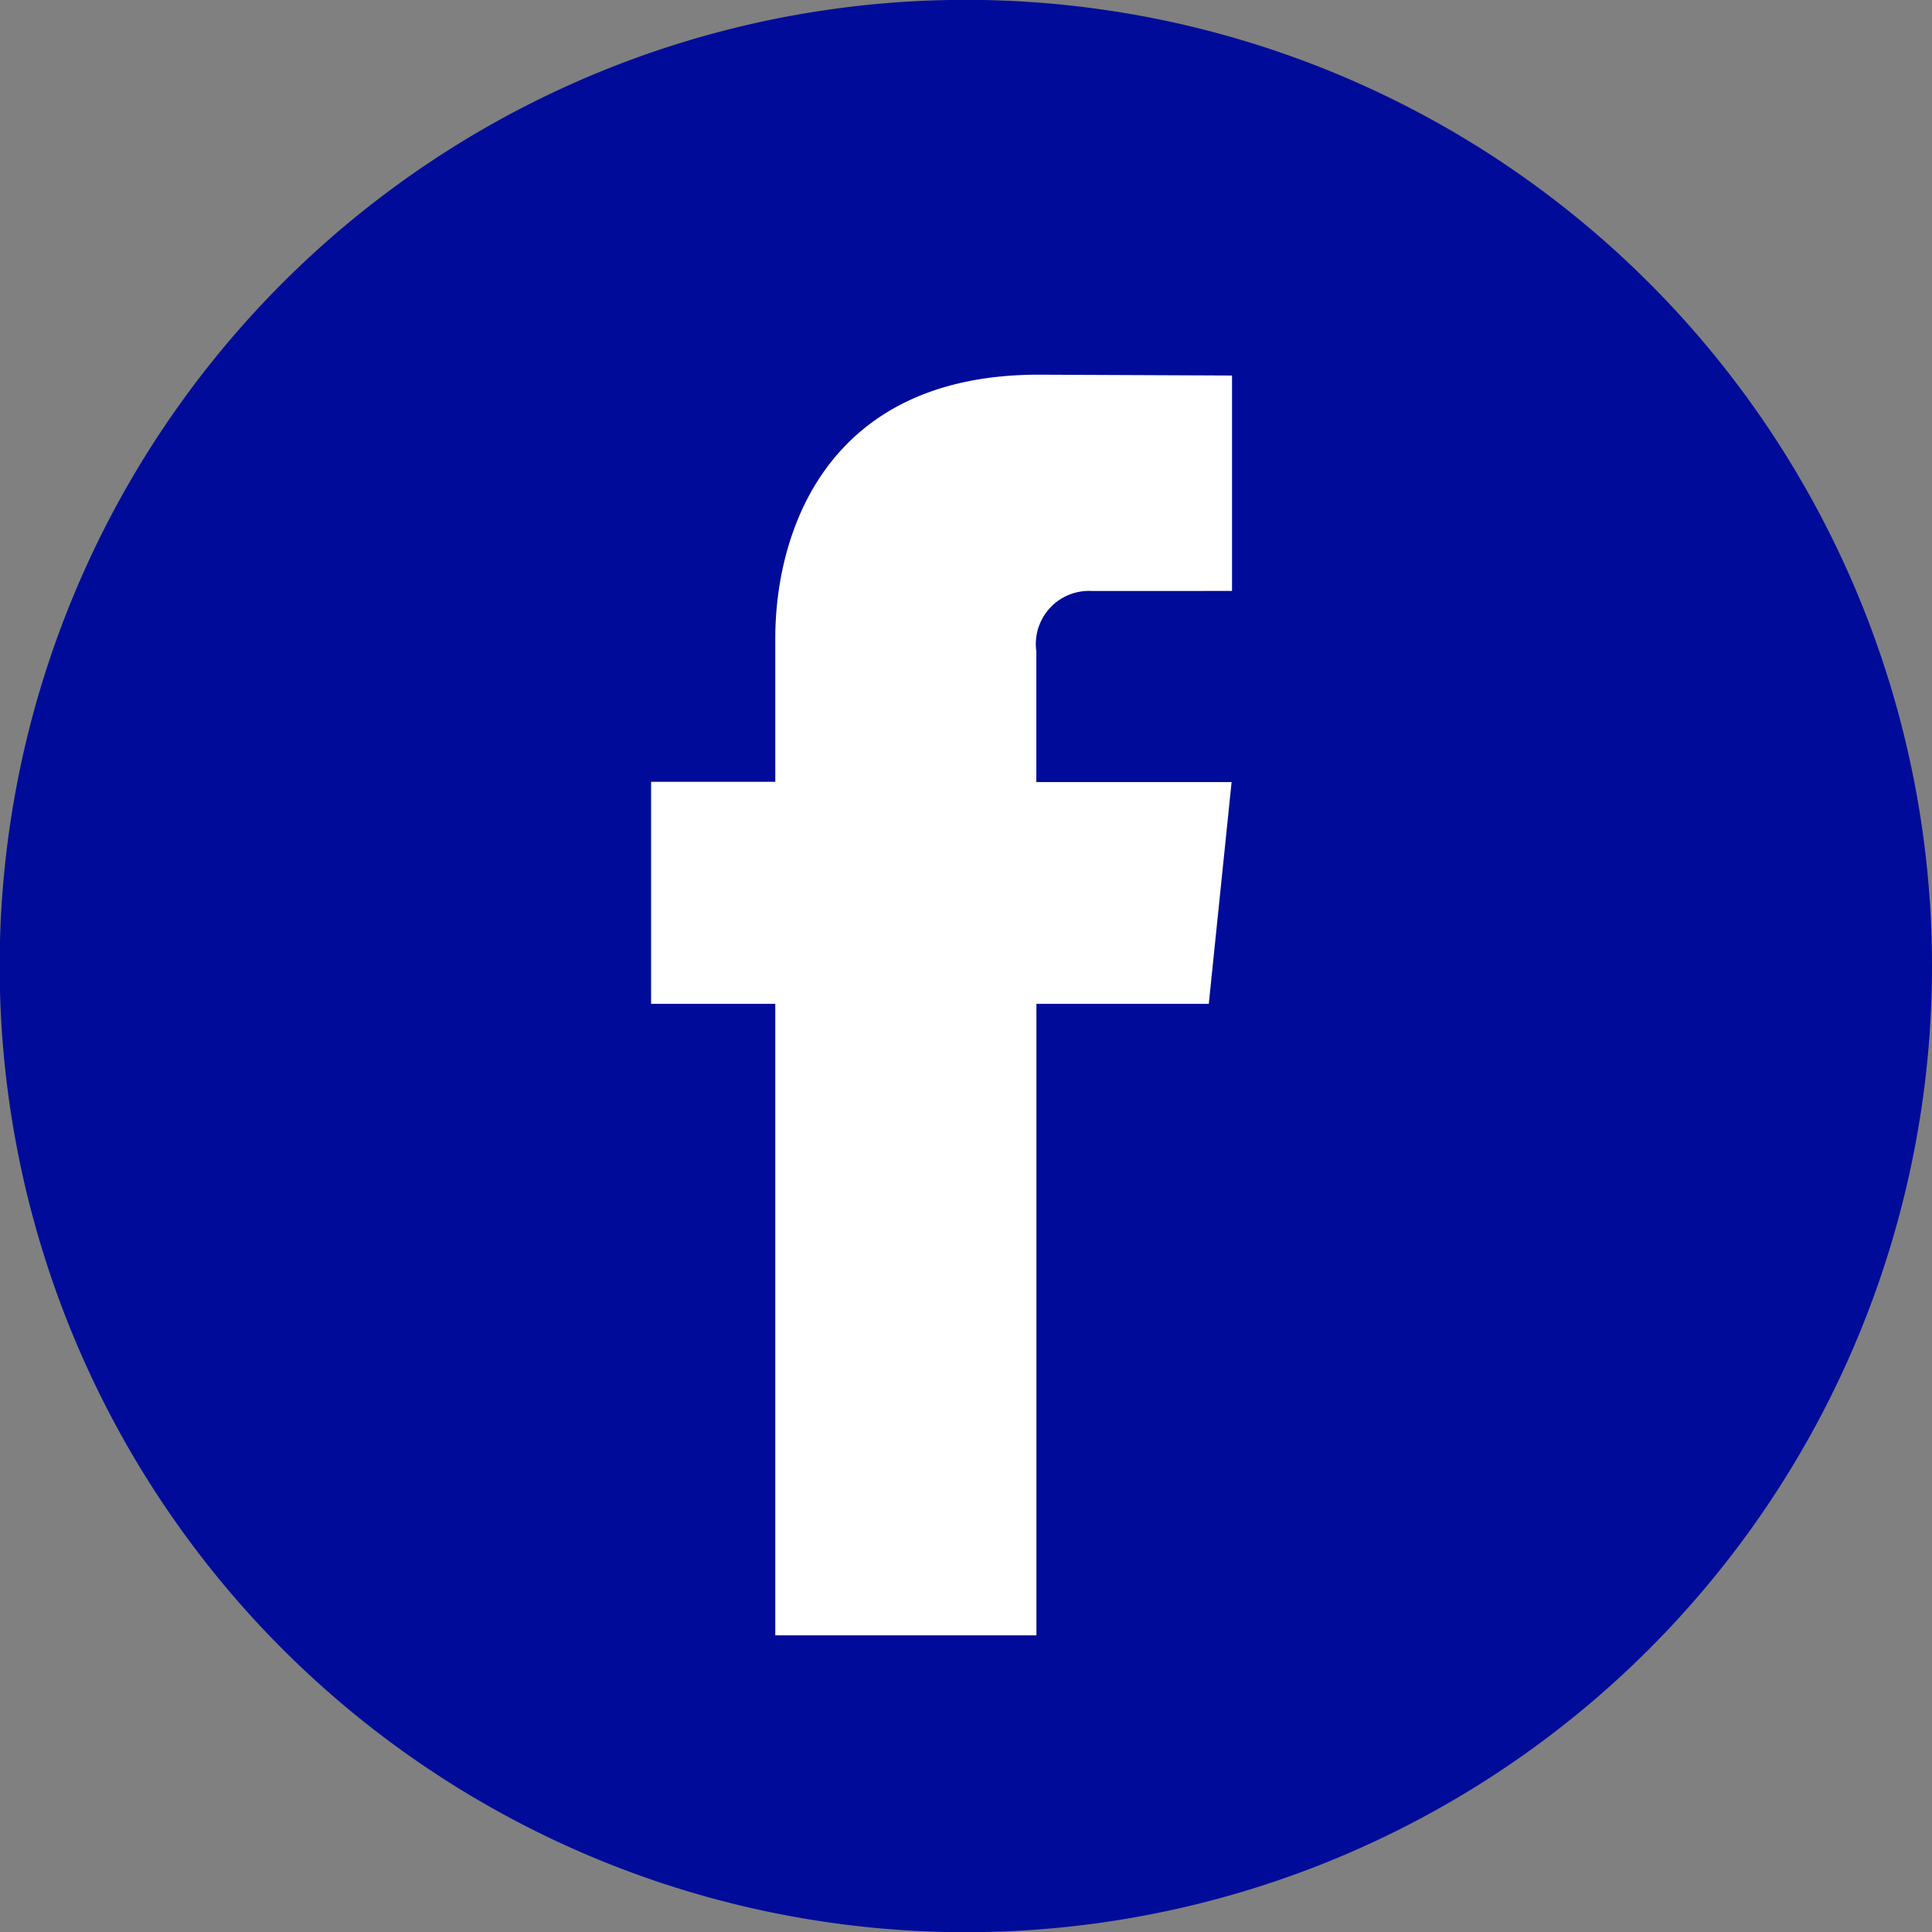 <svg id="Group_80" data-name="Group 80" xmlns="http://www.w3.org/2000/svg" width="40.993" height="40.994" viewBox="0 0 40.993 40.994">
  <rect x="0" y="0" width="40.993" height="40.994" fill="#808080" stroke="none"/>
  <path id="Path_102" data-name="Path 102" d="M136.993,117.962a20.5,20.5,0,1,1-20.5-20.5,20.5,20.5,0,0,1,20.5,20.5Zm0,0" transform="translate(-96 -97.465)" fill="#000c99"/>
  <path id="Path_103" data-name="Path 103" d="M138.083,128.223h-3.657v13.4h-5.541v-13.4H126.25v-4.71h2.635v-3.047c0-2.179,1.034-5.592,5.591-5.592l4.1.018v4.571H135.6a1.128,1.128,0,0,0-1.176,1.283v2.772h4.143Zm0,0" transform="translate(-112.435 -106.924)" fill="#fff"/>
</svg>
